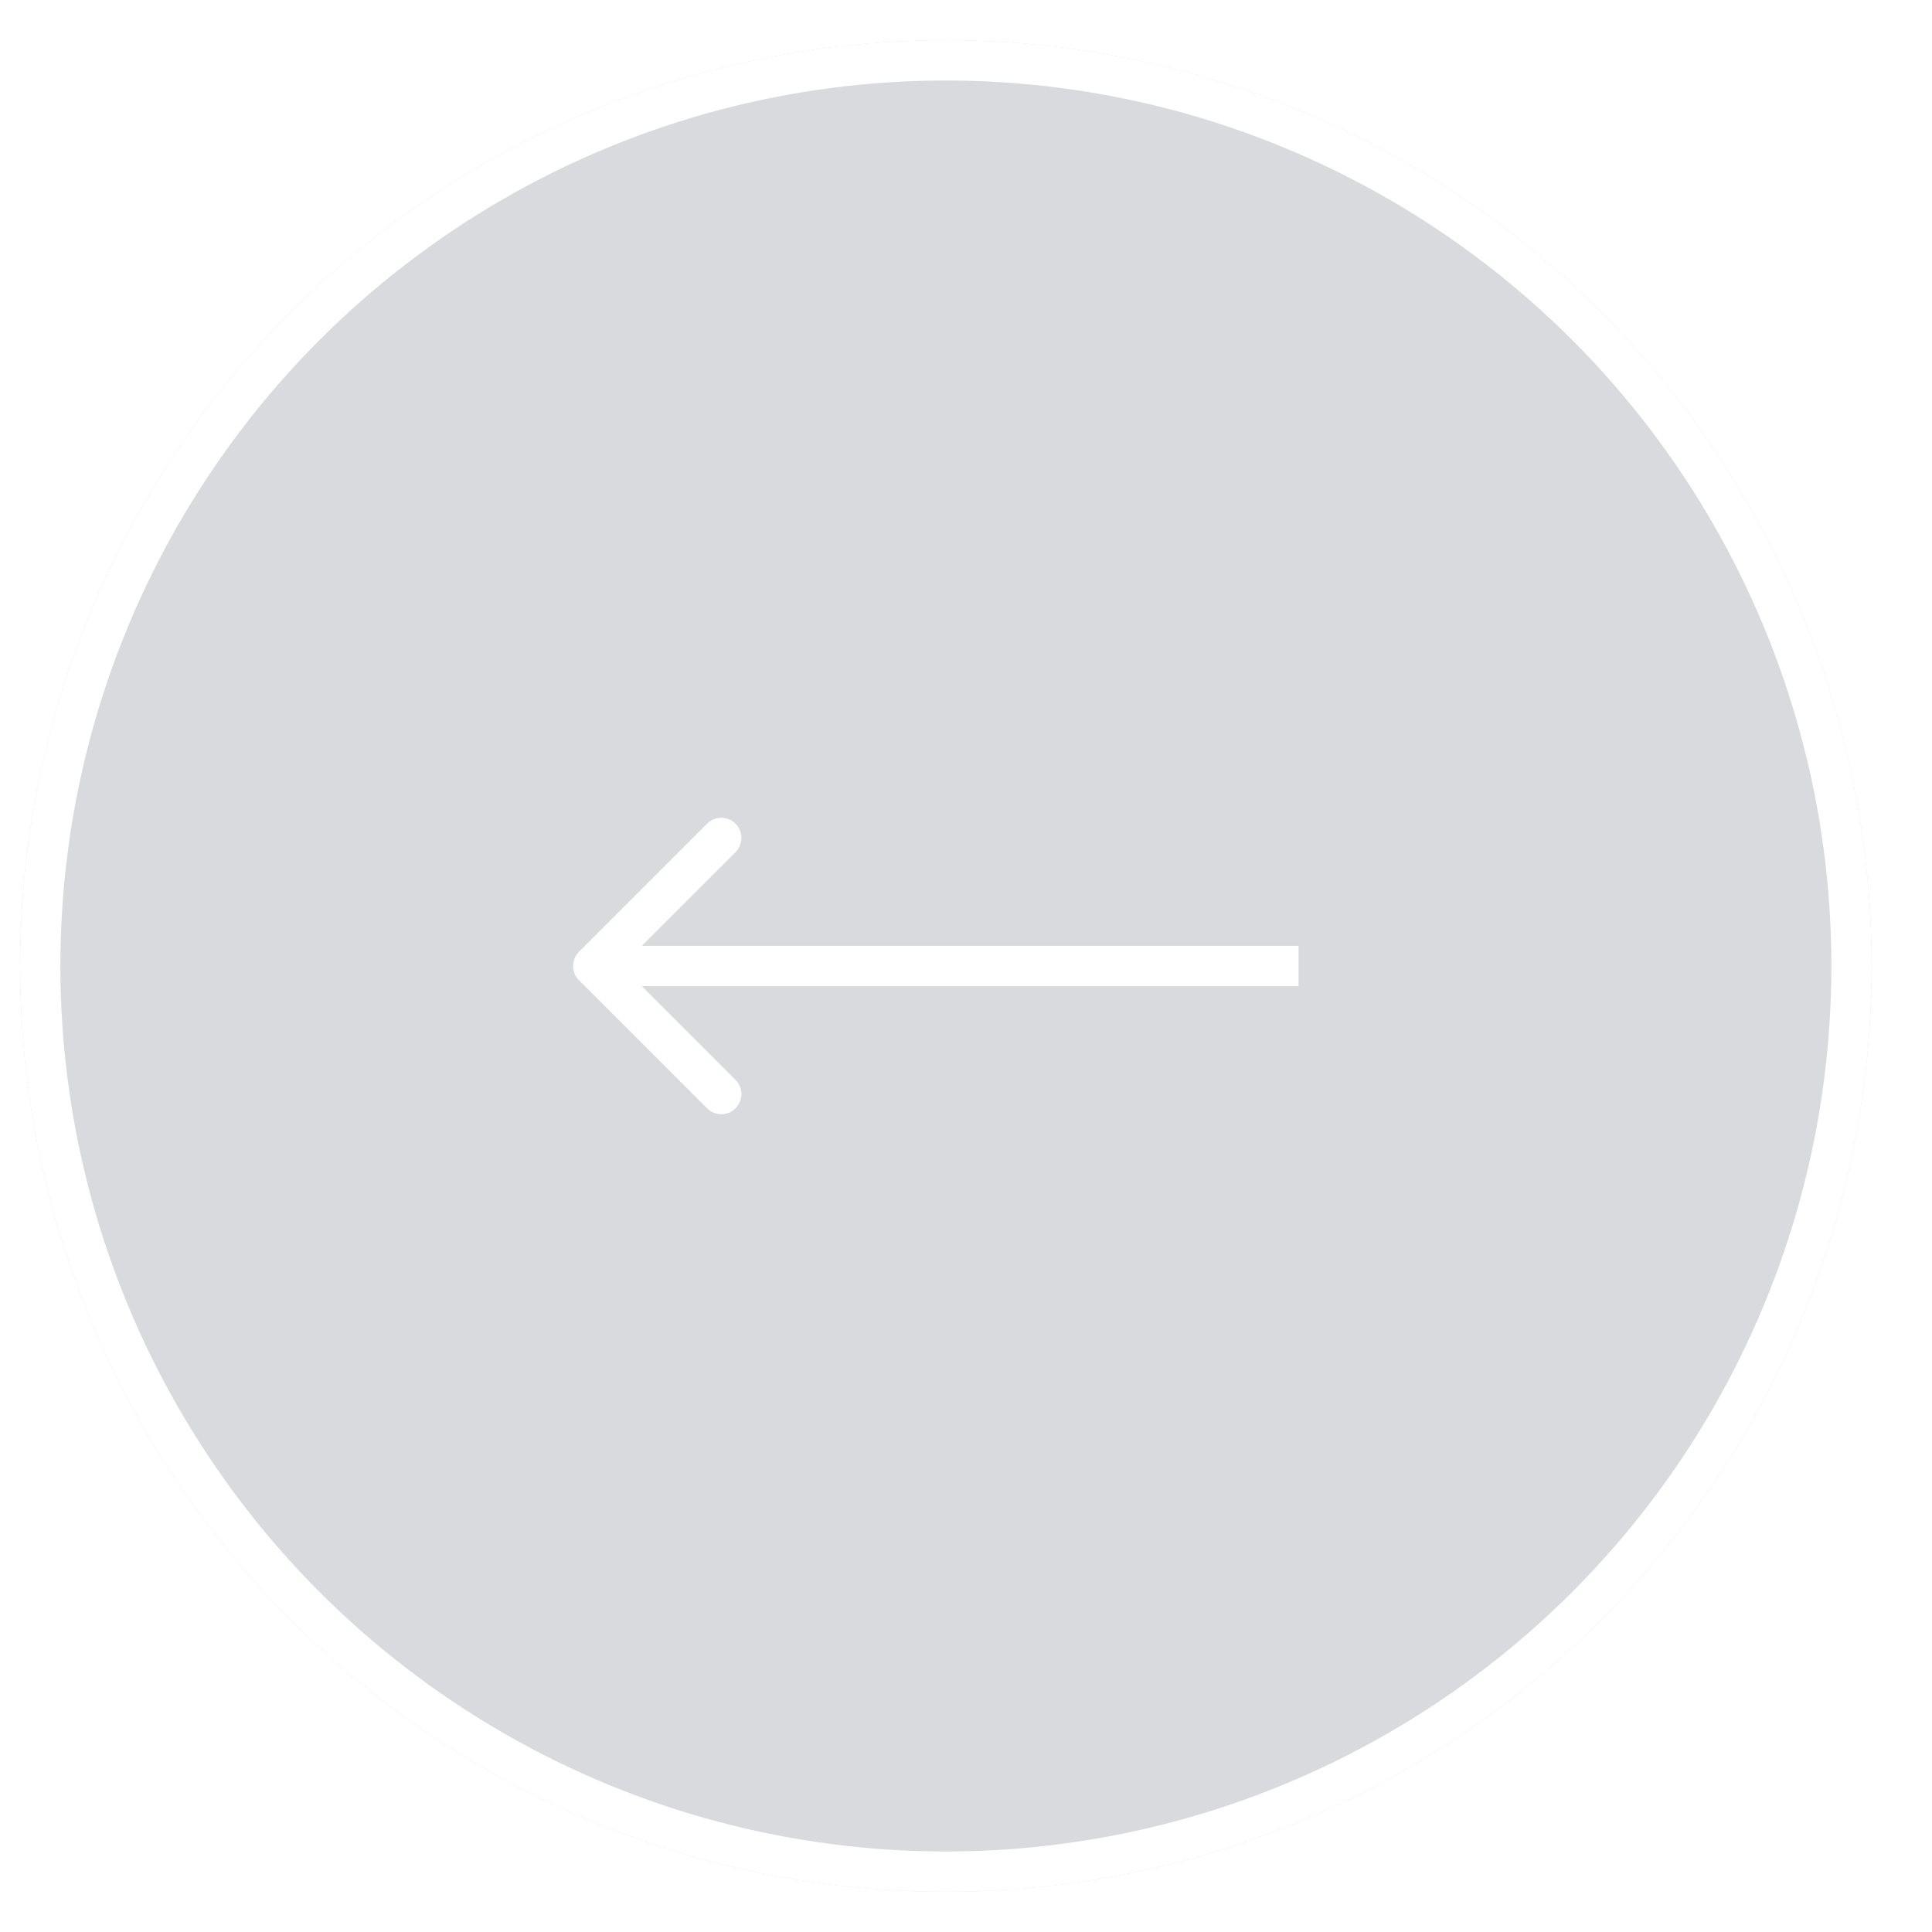 <?xml version="1.0" encoding="UTF-8"?> <svg xmlns="http://www.w3.org/2000/svg" width="48" height="48" viewBox="0 0 48 48" fill="none"> <g filter="url(#filter0_b_581_539)"> <circle cx="23.5" cy="24" r="23" fill="#474D5E" fill-opacity="0.21"></circle> <circle cx="23.5" cy="24" r="22.5" stroke="white"></circle> </g> <path d="M14.385 23.647C14.189 23.842 14.189 24.159 14.385 24.354L17.567 27.536C17.762 27.731 18.078 27.731 18.274 27.536C18.469 27.34 18.469 27.024 18.274 26.829L15.445 24L18.274 21.172C18.469 20.977 18.469 20.66 18.274 20.465C18.078 20.269 17.762 20.269 17.567 20.465L14.385 23.647ZM32.262 23.5L14.738 23.5L14.738 24.5L32.262 24.5L32.262 23.5Z" fill="white"></path> <defs> <filter id="filter0_b_581_539" x="-3.5" y="-3" width="54" height="54" filterUnits="userSpaceOnUse" color-interpolation-filters="sRGB"> <feFlood flood-opacity="0" result="BackgroundImageFix"></feFlood> <feGaussianBlur in="BackgroundImageFix" stdDeviation="2"></feGaussianBlur> <feComposite in2="SourceAlpha" operator="in" result="effect1_backgroundBlur_581_539"></feComposite> <feBlend mode="normal" in="SourceGraphic" in2="effect1_backgroundBlur_581_539" result="shape"></feBlend> </filter> </defs> </svg> 